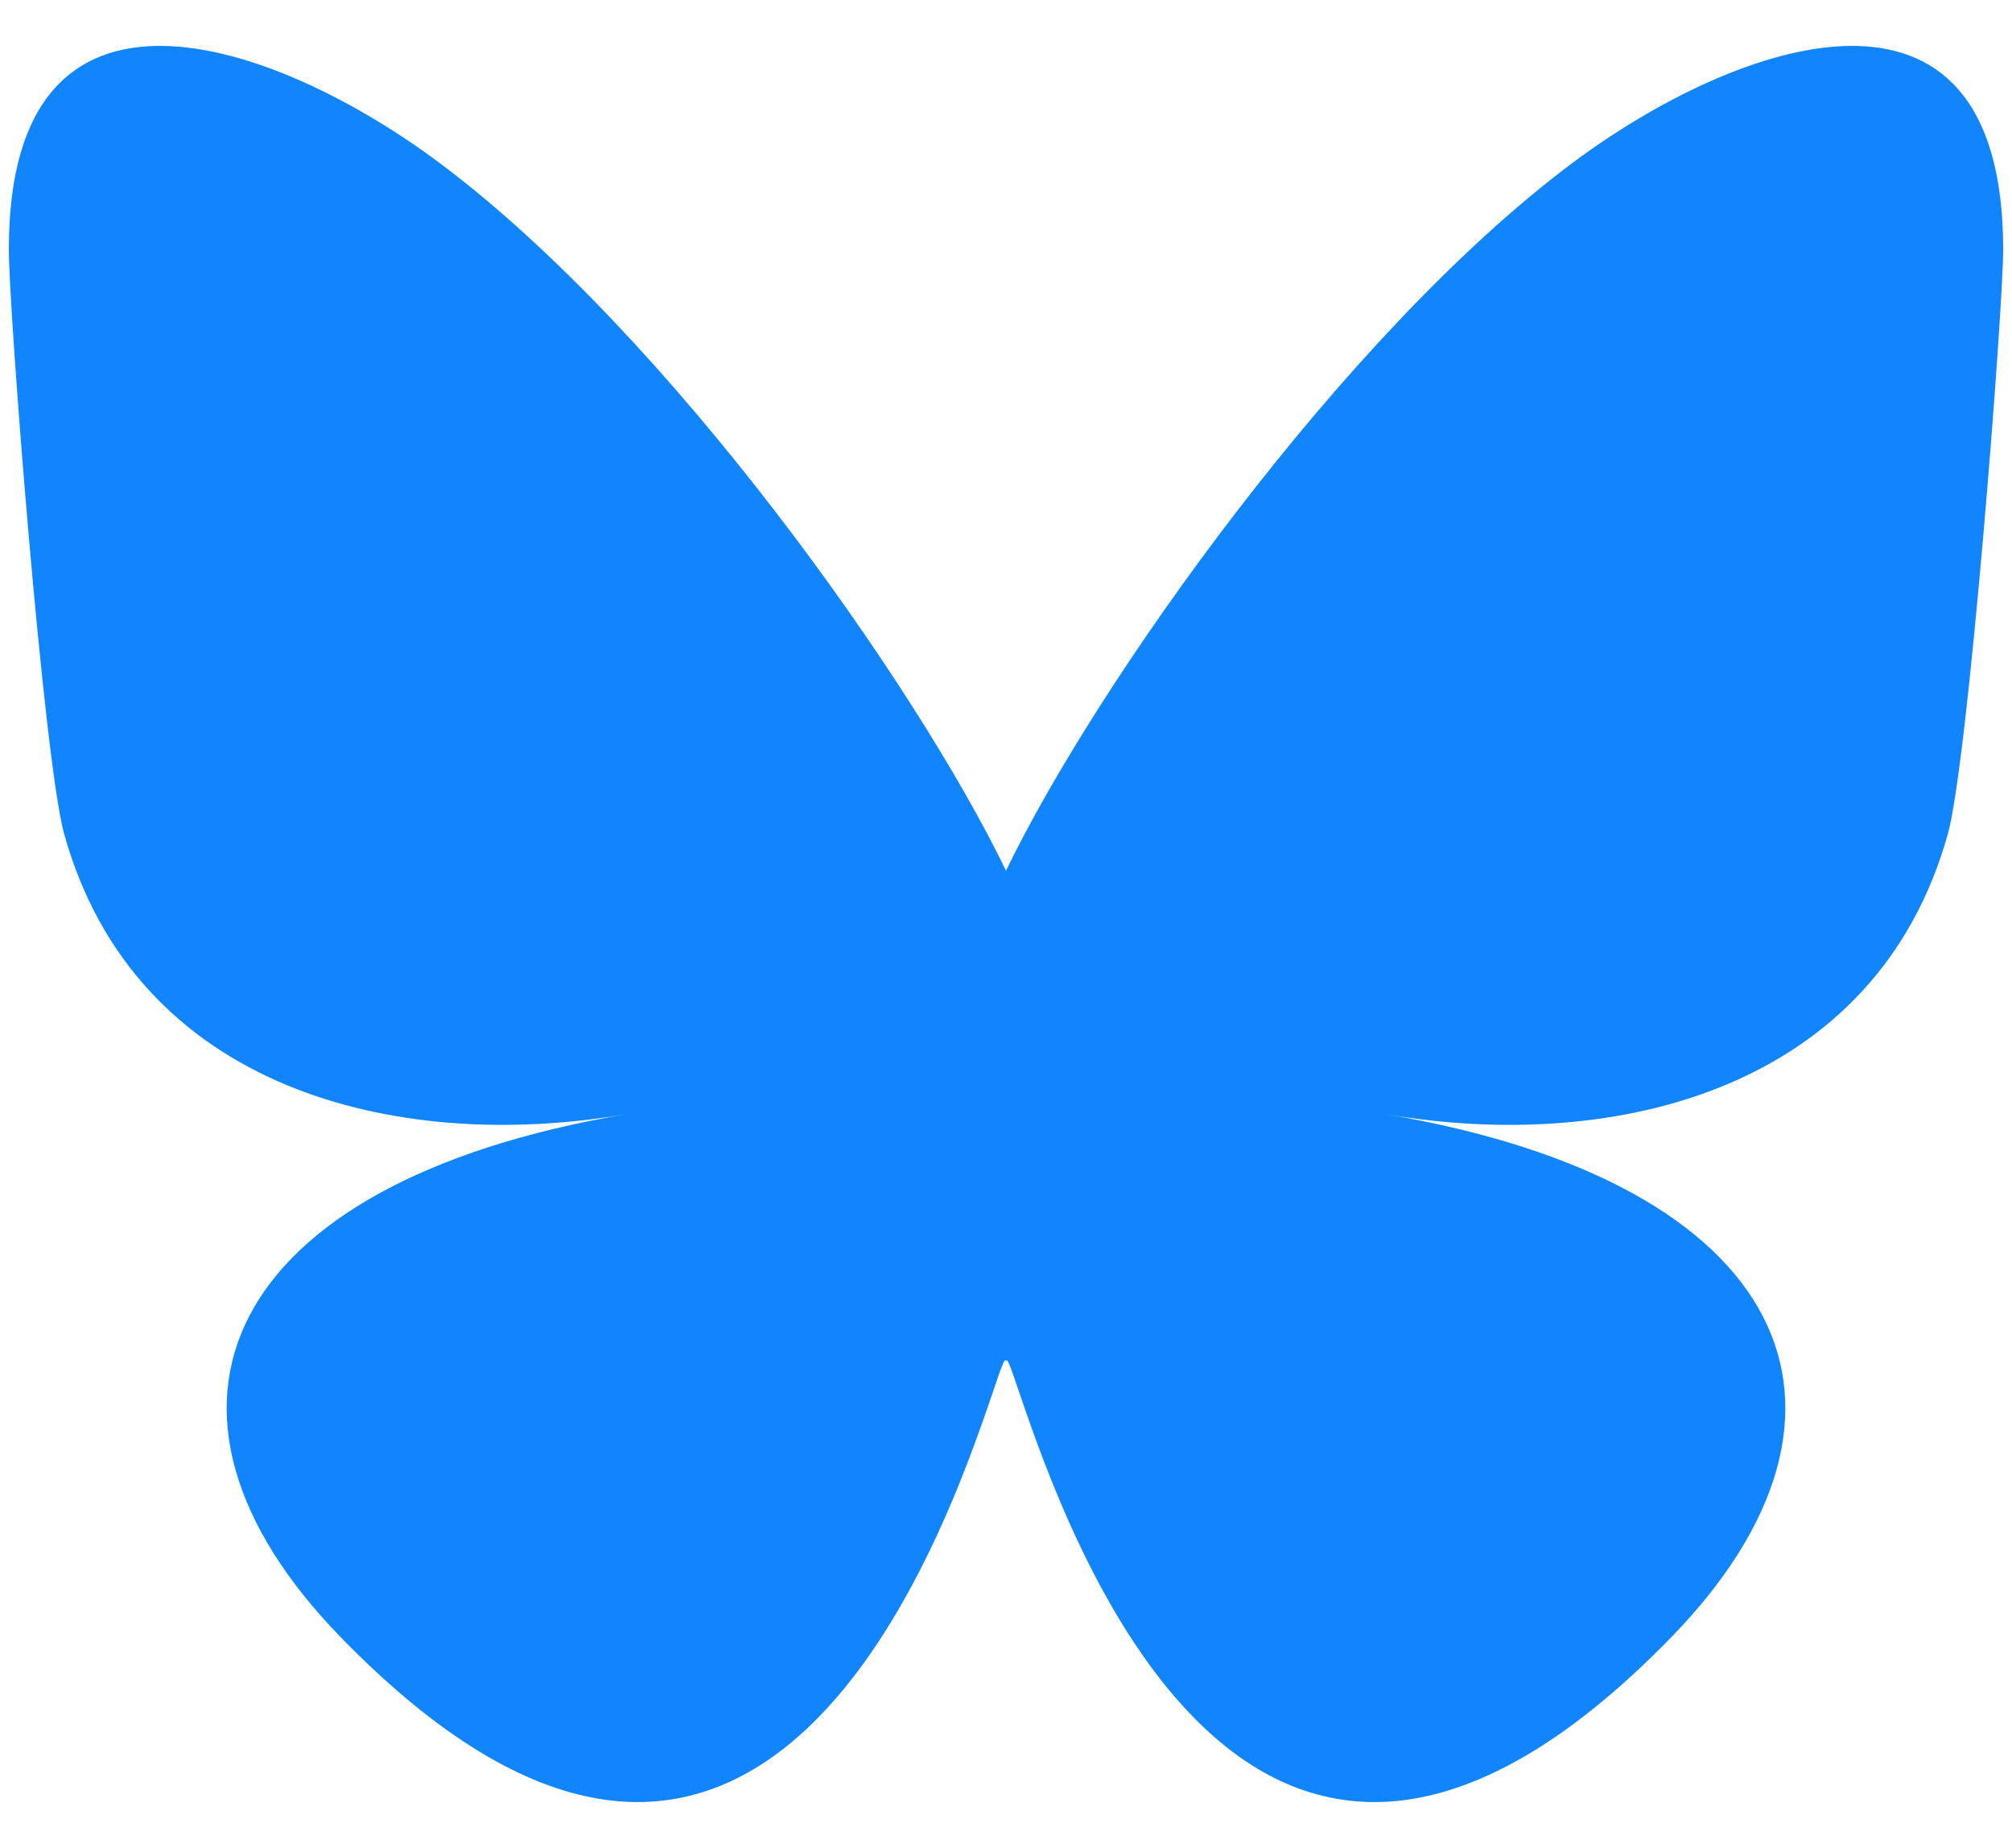 <?xml version="1.0" encoding="UTF-8" standalone="no"?>
<svg
   width="1115"
   height="1024"
   viewBox="0 0 1115 1024"
   fill="none"
   version="1.1"
   id="svg1"
   sodipodi:docname="bluesky.svg"
   inkscape:version="1.4.2 (ebf0e940d0, 2025-05-08)"
   xmlns:inkscape="http://www.inkscape.org/namespaces/inkscape"
   xmlns:sodipodi="http://sodipodi.sourceforge.net/DTD/sodipodi-0.dtd"
   xmlns="http://www.w3.org/2000/svg"
   xmlns:svg="http://www.w3.org/2000/svg">
  <defs
     id="defs1" />
  <sodipodi:namedview
     id="namedview1"
     pagecolor="#505050"
     bordercolor="#ffffff"
     borderopacity="1"
     inkscape:showpageshadow="0"
     inkscape:pageopacity="0"
     inkscape:pagecheckerboard="1"
     inkscape:deskcolor="#505050"
     inkscape:zoom="0.46639824"
     inkscape:cx="631.43462"
     inkscape:cy="296.95652"
     inkscape:window-width="1920"
     inkscape:window-height="1052"
     inkscape:window-x="0"
     inkscape:window-y="0"
     inkscape:window-maximized="1"
     inkscape:current-layer="svg1" />
  <path
     d="M 244.462,90.94 C 371.173,186.066 507.456,378.951 557.5,482.452 607.544,378.951 743.827,186.066 870.538,90.94 961.965,22.3 1110.106,-30.808 1110.106,138.188 c 0,33.752 -19.351,283.528 -30.701,324.082 -39.451,140.979 -183.206,176.937 -311.084,155.173 223.523,38.042 280.383,164.052 157.582,290.062 C 692.68,1146.822 590.697,847.46 564.565,770.752 c -4.791,-14.062 -7.032,-20.641 -7.065,-15.047 -0.033,-5.594 -2.275,0.985 -7.065,15.047 C 524.303,847.46 422.32,1146.822 189.097,907.505 66.296,781.495 123.156,655.485 346.679,617.443 218.801,639.207 75.046,603.249 35.595,462.27 24.245,421.716 4.894,171.94 4.894,138.188 4.894,-30.808 153.035,22.3 244.462,90.94 Z"
     fill="#1185fe"
     id="path1"
     style="stroke-width:1.946" />
</svg>
